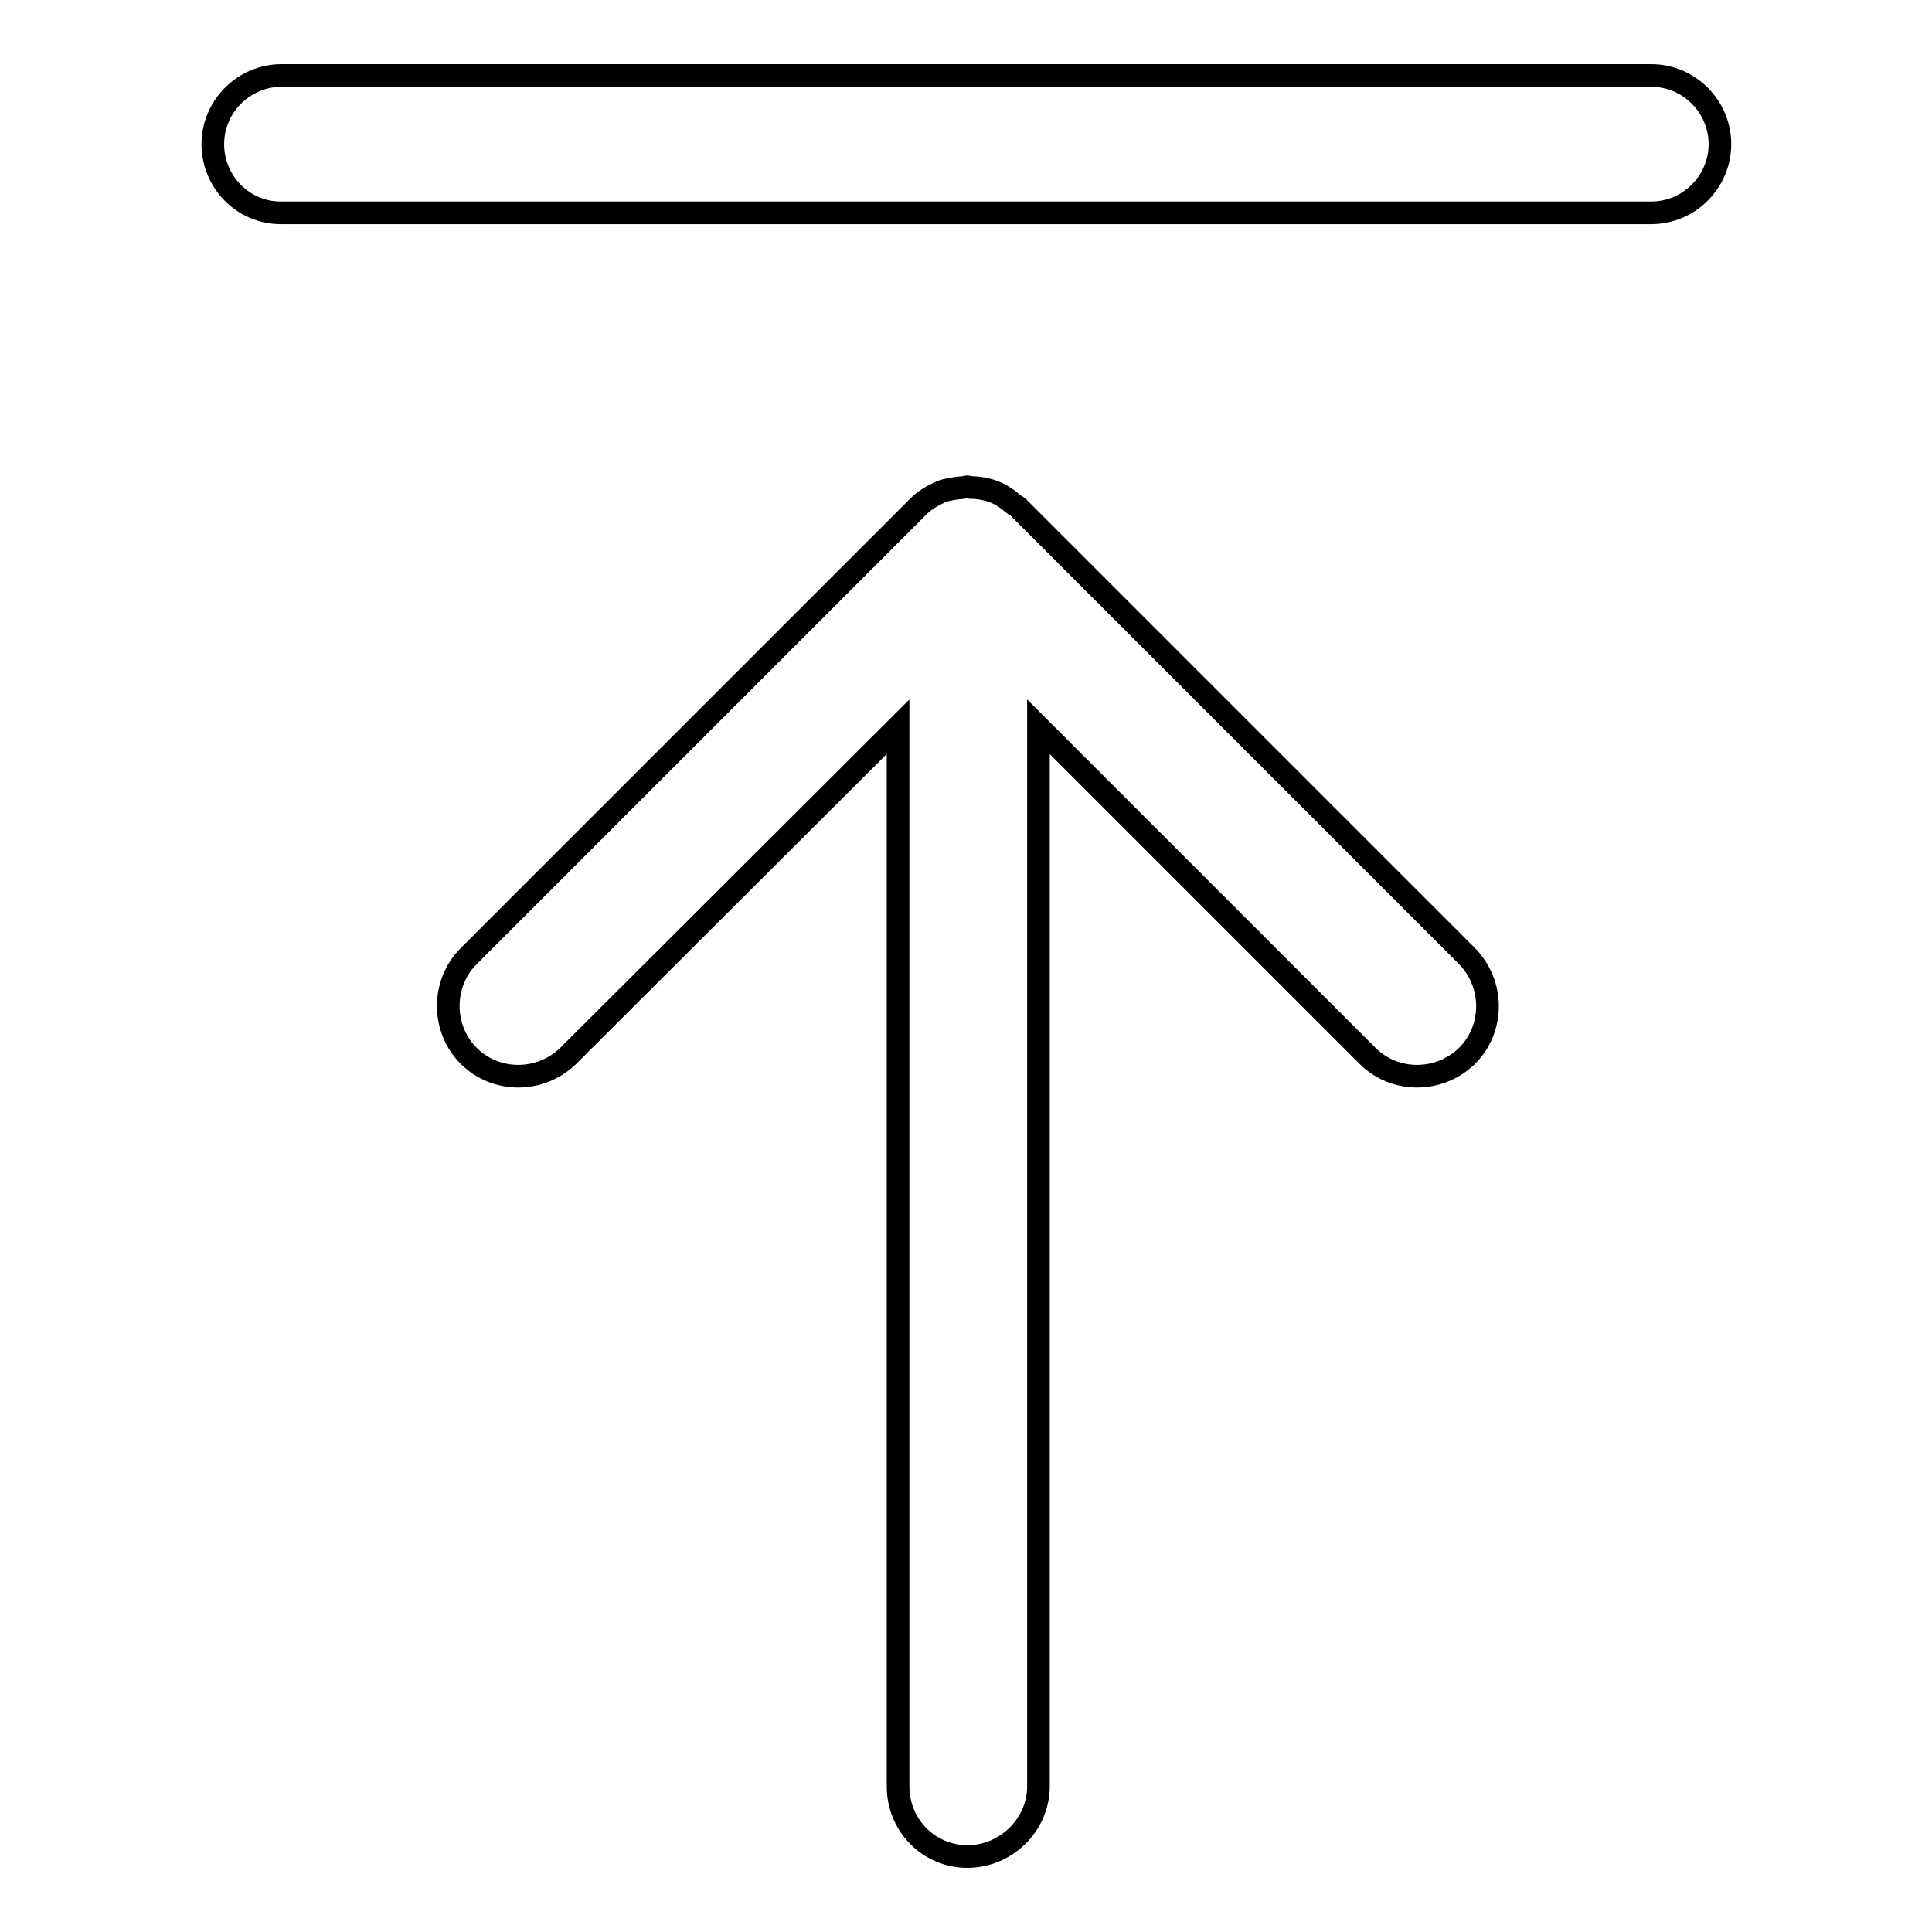 <?xml version="1.0" encoding="utf-8"?>
<!-- Svg Vector Icons : http://www.onlinewebfonts.com/icon -->
<!DOCTYPE svg PUBLIC "-//W3C//DTD SVG 1.1//EN" "http://www.w3.org/Graphics/SVG/1.1/DTD/svg11.dtd">
<svg version="1.1" xmlns="http://www.w3.org/2000/svg" xmlns:xlink="http://www.w3.org/1999/xlink" x="0px" y="0px" viewBox="0 0 256 256" enable-background="new 0 0 256 256" xml:space="preserve">
<g> <path stroke-width="3" fill-opacity="0" stroke="#000000"  d="M28.2,19.1c0-5,4.1-9.1,9.1-9.1h181.5c5,0,9.1,4.1,9.1,9.1l0,0c0,5-4.1,9.1-9.1,9.1H37.2 C32.2,28.2,28.2,24.1,28.2,19.1L28.2,19.1z M137.6,236.7V96.3l43.6,43.6c3.6,3.6,9.5,3.6,13.2,0c3.6-3.6,3.6-9.5,0-13.2l-59.5-59.5 c-0.2-0.2-0.4-0.2-0.6-0.4c-0.7-0.6-1.5-1.2-2.5-1.6c-1-0.4-2.1-0.6-3.2-0.6c-0.1,0-0.2-0.1-0.4-0.1c-0.2,0-0.4,0.1-0.6,0.1 c-1,0.1-2,0.2-3,0.6c-1.1,0.5-2.1,1.1-2.9,1.9c0,0-0.1,0.1-0.1,0.1l-59.5,59.5c-1.8,1.8-2.7,4.2-2.7,6.6c0,2.4,0.9,4.8,2.7,6.6 c3.6,3.6,9.5,3.6,13.2,0L119,96.3v140.4c0,5.2,4.1,9.3,9.2,9.3C133.3,246,137.6,241.8,137.6,236.7z"/></g>
</svg>